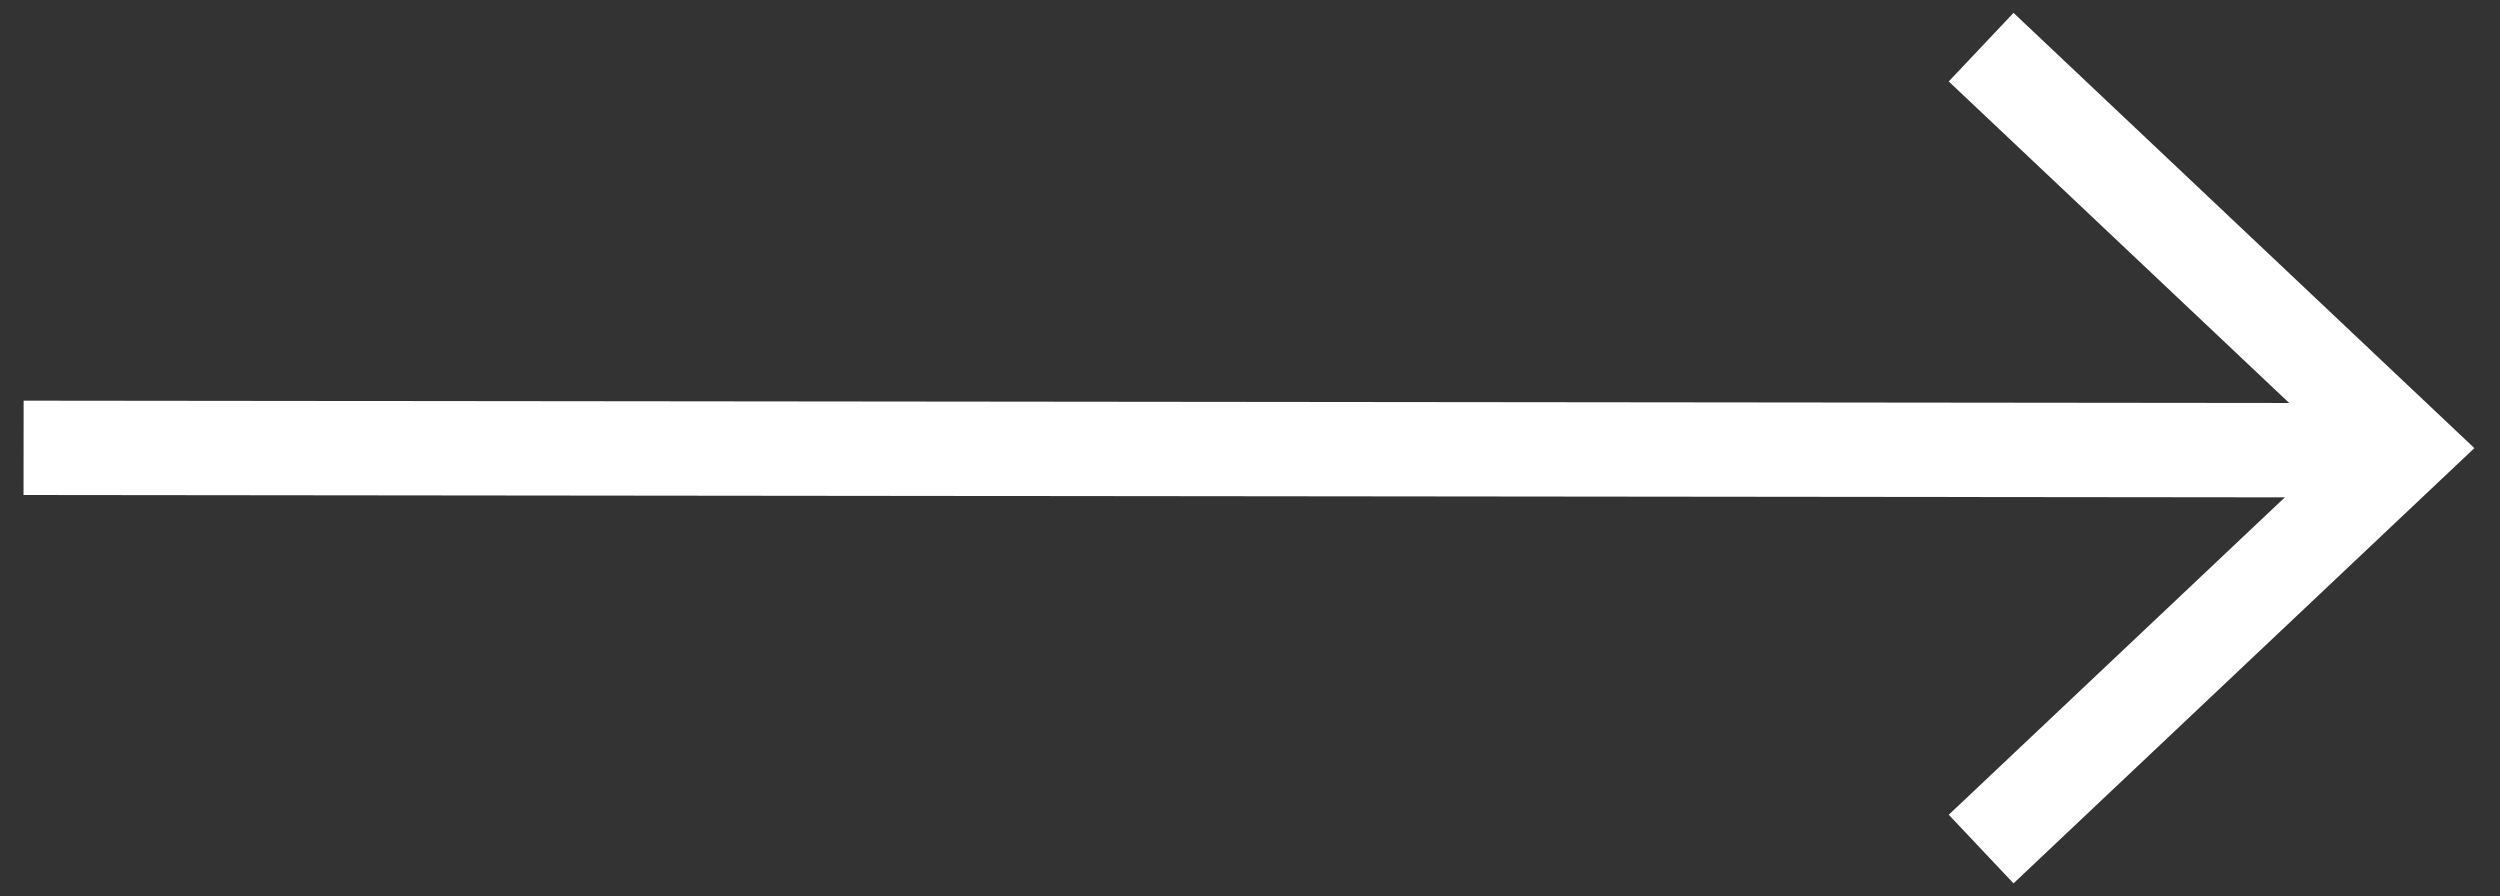<svg xmlns="http://www.w3.org/2000/svg" width="53" height="19"><rect width="100%" height="100%" fill="#333333" stroke="none"/><path fill="none" stroke="#fff" stroke-miterlimit="20" stroke-width="2" d="M42 1v0l9 8.5v0L42 18v0"/><path fill="none" stroke="#fff" stroke-linecap="square" stroke-miterlimit="20" stroke-width="2" d="M49.498 9.545L1.5 9.495"/></svg>